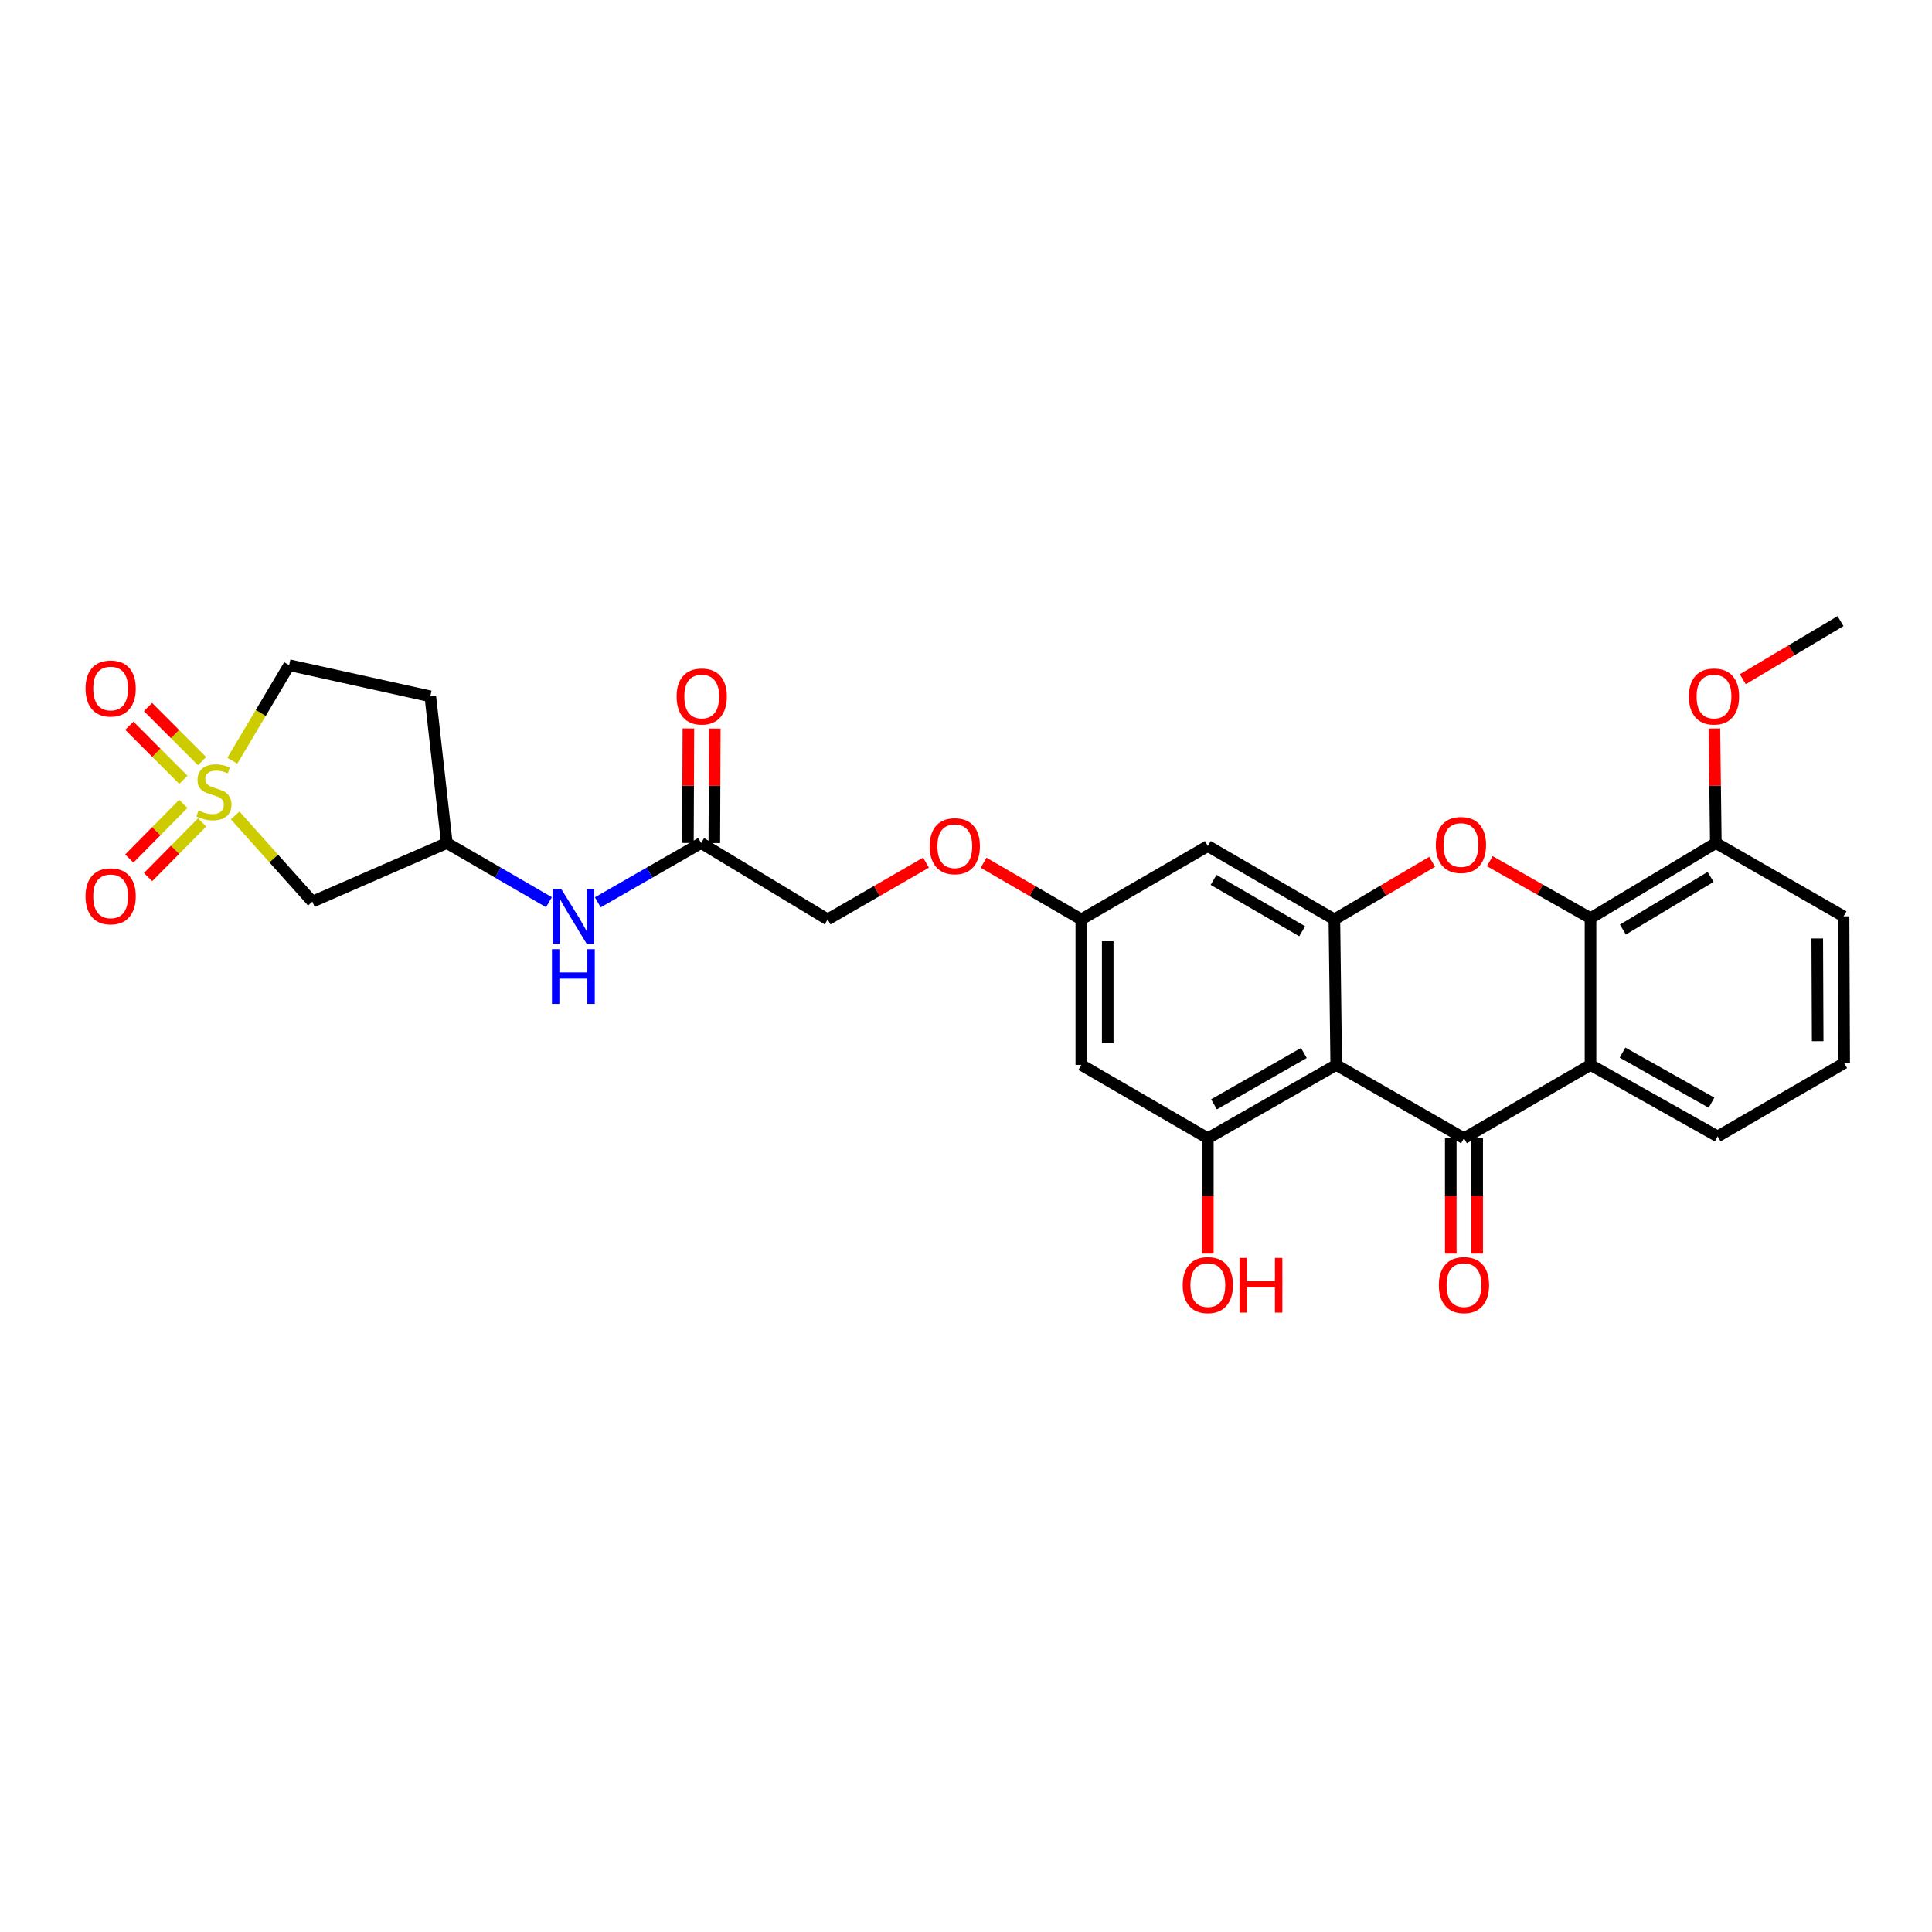 <?xml version='1.0' encoding='iso-8859-1'?>
<svg version='1.1' baseProfile='full'
              xmlns='http://www.w3.org/2000/svg'
                      xmlns:rdkit='http://www.rdkit.org/xml'
                      xmlns:xlink='http://www.w3.org/1999/xlink'
                  xml:space='preserve'
width='1000px' height='1000px' viewBox='0 0 1000 1000'>
<!-- END OF HEADER -->
<rect style='opacity:1.0;fill:#FFFFFF;stroke:none' width='1000' height='1000' x='0' y='0'> </rect>
<path class='bond-7' d='M 121.716,422.056 L 141.696,444.383' style='fill:none;fill-rule:evenodd;stroke:#CCCC00;stroke-width:6px;stroke-linecap:butt;stroke-linejoin:miter;stroke-opacity:1' />
<path class='bond-7' d='M 141.696,444.383 L 161.676,466.709' style='fill:none;fill-rule:evenodd;stroke:#000000;stroke-width:6px;stroke-linecap:butt;stroke-linejoin:miter;stroke-opacity:1' />
<path class='bond-10' d='M 104.589,393.968 L 90.598,379.969' style='fill:none;fill-rule:evenodd;stroke:#CCCC00;stroke-width:6px;stroke-linecap:butt;stroke-linejoin:miter;stroke-opacity:1' />
<path class='bond-10' d='M 90.598,379.969 L 76.607,365.97' style='fill:none;fill-rule:evenodd;stroke:#FF0000;stroke-width:6px;stroke-linecap:butt;stroke-linejoin:miter;stroke-opacity:1' />
<path class='bond-10' d='M 94.922,403.63 L 80.931,389.631' style='fill:none;fill-rule:evenodd;stroke:#CCCC00;stroke-width:6px;stroke-linecap:butt;stroke-linejoin:miter;stroke-opacity:1' />
<path class='bond-10' d='M 80.931,389.631 L 66.94,375.632' style='fill:none;fill-rule:evenodd;stroke:#FF0000;stroke-width:6px;stroke-linecap:butt;stroke-linejoin:miter;stroke-opacity:1' />
<path class='bond-11' d='M 94.885,416.082 L 80.903,430.229' style='fill:none;fill-rule:evenodd;stroke:#CCCC00;stroke-width:6px;stroke-linecap:butt;stroke-linejoin:miter;stroke-opacity:1' />
<path class='bond-11' d='M 80.903,430.229 L 66.921,444.376' style='fill:none;fill-rule:evenodd;stroke:#FF0000;stroke-width:6px;stroke-linecap:butt;stroke-linejoin:miter;stroke-opacity:1' />
<path class='bond-11' d='M 104.605,425.69 L 90.624,439.837' style='fill:none;fill-rule:evenodd;stroke:#CCCC00;stroke-width:6px;stroke-linecap:butt;stroke-linejoin:miter;stroke-opacity:1' />
<path class='bond-11' d='M 90.624,439.837 L 76.642,453.983' style='fill:none;fill-rule:evenodd;stroke:#FF0000;stroke-width:6px;stroke-linecap:butt;stroke-linejoin:miter;stroke-opacity:1' />
<path class='bond-17' d='M 120.254,393.751 L 134.959,369.018' style='fill:none;fill-rule:evenodd;stroke:#CCCC00;stroke-width:6px;stroke-linecap:butt;stroke-linejoin:miter;stroke-opacity:1' />
<path class='bond-17' d='M 134.959,369.018 L 149.663,344.285' style='fill:none;fill-rule:evenodd;stroke:#000000;stroke-width:6px;stroke-linecap:butt;stroke-linejoin:miter;stroke-opacity:1' />
<path class='bond-0' d='M 691.627,551.197 L 625.173,589.162' style='fill:none;fill-rule:evenodd;stroke:#000000;stroke-width:6px;stroke-linecap:butt;stroke-linejoin:miter;stroke-opacity:1' />
<path class='bond-0' d='M 674.879,545.024 L 628.361,571.6' style='fill:none;fill-rule:evenodd;stroke:#000000;stroke-width:6px;stroke-linecap:butt;stroke-linejoin:miter;stroke-opacity:1' />
<path class='bond-1' d='M 691.627,551.197 L 757.748,589.162' style='fill:none;fill-rule:evenodd;stroke:#000000;stroke-width:6px;stroke-linecap:butt;stroke-linejoin:miter;stroke-opacity:1' />
<path class='bond-30' d='M 691.627,551.197 L 690.678,475.896' style='fill:none;fill-rule:evenodd;stroke:#000000;stroke-width:6px;stroke-linecap:butt;stroke-linejoin:miter;stroke-opacity:1' />
<path class='bond-3' d='M 757.748,589.162 L 823.246,551.197' style='fill:none;fill-rule:evenodd;stroke:#000000;stroke-width:6px;stroke-linecap:butt;stroke-linejoin:miter;stroke-opacity:1' />
<path class='bond-13' d='M 750.914,589.162 L 750.914,619.019' style='fill:none;fill-rule:evenodd;stroke:#000000;stroke-width:6px;stroke-linecap:butt;stroke-linejoin:miter;stroke-opacity:1' />
<path class='bond-13' d='M 750.914,619.019 L 750.914,648.875' style='fill:none;fill-rule:evenodd;stroke:#FF0000;stroke-width:6px;stroke-linecap:butt;stroke-linejoin:miter;stroke-opacity:1' />
<path class='bond-13' d='M 764.582,589.162 L 764.582,619.019' style='fill:none;fill-rule:evenodd;stroke:#000000;stroke-width:6px;stroke-linecap:butt;stroke-linejoin:miter;stroke-opacity:1' />
<path class='bond-13' d='M 764.582,619.019 L 764.582,648.875' style='fill:none;fill-rule:evenodd;stroke:#FF0000;stroke-width:6px;stroke-linecap:butt;stroke-linejoin:miter;stroke-opacity:1' />
<path class='bond-2' d='M 741.275,446.075 L 715.977,460.986' style='fill:none;fill-rule:evenodd;stroke:#FF0000;stroke-width:6px;stroke-linecap:butt;stroke-linejoin:miter;stroke-opacity:1' />
<path class='bond-2' d='M 715.977,460.986 L 690.678,475.896' style='fill:none;fill-rule:evenodd;stroke:#000000;stroke-width:6px;stroke-linecap:butt;stroke-linejoin:miter;stroke-opacity:1' />
<path class='bond-5' d='M 771.103,445.744 L 797.174,460.505' style='fill:none;fill-rule:evenodd;stroke:#FF0000;stroke-width:6px;stroke-linecap:butt;stroke-linejoin:miter;stroke-opacity:1' />
<path class='bond-5' d='M 797.174,460.505 L 823.246,475.266' style='fill:none;fill-rule:evenodd;stroke:#000000;stroke-width:6px;stroke-linecap:butt;stroke-linejoin:miter;stroke-opacity:1' />
<path class='bond-24' d='M 823.246,551.197 L 889.055,588.206' style='fill:none;fill-rule:evenodd;stroke:#000000;stroke-width:6px;stroke-linecap:butt;stroke-linejoin:miter;stroke-opacity:1' />
<path class='bond-24' d='M 839.817,544.835 L 885.883,570.741' style='fill:none;fill-rule:evenodd;stroke:#000000;stroke-width:6px;stroke-linecap:butt;stroke-linejoin:miter;stroke-opacity:1' />
<path class='bond-31' d='M 823.246,551.197 L 823.246,475.266' style='fill:none;fill-rule:evenodd;stroke:#000000;stroke-width:6px;stroke-linecap:butt;stroke-linejoin:miter;stroke-opacity:1' />
<path class='bond-4' d='M 690.678,475.896 L 625.173,437.916' style='fill:none;fill-rule:evenodd;stroke:#000000;stroke-width:6px;stroke-linecap:butt;stroke-linejoin:miter;stroke-opacity:1' />
<path class='bond-4' d='M 673.997,482.023 L 628.143,455.437' style='fill:none;fill-rule:evenodd;stroke:#000000;stroke-width:6px;stroke-linecap:butt;stroke-linejoin:miter;stroke-opacity:1' />
<path class='bond-18' d='M 823.246,475.266 L 888.106,436.344' style='fill:none;fill-rule:evenodd;stroke:#000000;stroke-width:6px;stroke-linecap:butt;stroke-linejoin:miter;stroke-opacity:1' />
<path class='bond-18' d='M 840.008,481.147 L 885.41,453.902' style='fill:none;fill-rule:evenodd;stroke:#000000;stroke-width:6px;stroke-linecap:butt;stroke-linejoin:miter;stroke-opacity:1' />
<path class='bond-6' d='M 625.173,589.162 L 559.69,551.197' style='fill:none;fill-rule:evenodd;stroke:#000000;stroke-width:6px;stroke-linecap:butt;stroke-linejoin:miter;stroke-opacity:1' />
<path class='bond-22' d='M 625.173,589.162 L 625.173,619.019' style='fill:none;fill-rule:evenodd;stroke:#000000;stroke-width:6px;stroke-linecap:butt;stroke-linejoin:miter;stroke-opacity:1' />
<path class='bond-22' d='M 625.173,619.019 L 625.173,648.875' style='fill:none;fill-rule:evenodd;stroke:#FF0000;stroke-width:6px;stroke-linecap:butt;stroke-linejoin:miter;stroke-opacity:1' />
<path class='bond-16' d='M 161.676,466.709 L 231.274,436.344' style='fill:none;fill-rule:evenodd;stroke:#000000;stroke-width:6px;stroke-linecap:butt;stroke-linejoin:miter;stroke-opacity:1' />
<path class='bond-8' d='M 625.173,437.916 L 559.69,475.896' style='fill:none;fill-rule:evenodd;stroke:#000000;stroke-width:6px;stroke-linecap:butt;stroke-linejoin:miter;stroke-opacity:1' />
<path class='bond-9' d='M 559.69,551.197 L 559.69,475.896' style='fill:none;fill-rule:evenodd;stroke:#000000;stroke-width:6px;stroke-linecap:butt;stroke-linejoin:miter;stroke-opacity:1' />
<path class='bond-9' d='M 573.357,539.902 L 573.357,487.191' style='fill:none;fill-rule:evenodd;stroke:#000000;stroke-width:6px;stroke-linecap:butt;stroke-linejoin:miter;stroke-opacity:1' />
<path class='bond-12' d='M 362.892,436.344 L 336.155,451.696' style='fill:none;fill-rule:evenodd;stroke:#000000;stroke-width:6px;stroke-linecap:butt;stroke-linejoin:miter;stroke-opacity:1' />
<path class='bond-12' d='M 336.155,451.696 L 309.418,467.048' style='fill:none;fill-rule:evenodd;stroke:#0000FF;stroke-width:6px;stroke-linecap:butt;stroke-linejoin:miter;stroke-opacity:1' />
<path class='bond-19' d='M 369.726,436.373 L 369.851,406.744' style='fill:none;fill-rule:evenodd;stroke:#000000;stroke-width:6px;stroke-linecap:butt;stroke-linejoin:miter;stroke-opacity:1' />
<path class='bond-19' d='M 369.851,406.744 L 369.975,377.115' style='fill:none;fill-rule:evenodd;stroke:#FF0000;stroke-width:6px;stroke-linecap:butt;stroke-linejoin:miter;stroke-opacity:1' />
<path class='bond-19' d='M 356.059,436.315 L 356.183,406.686' style='fill:none;fill-rule:evenodd;stroke:#000000;stroke-width:6px;stroke-linecap:butt;stroke-linejoin:miter;stroke-opacity:1' />
<path class='bond-19' d='M 356.183,406.686 L 356.308,377.057' style='fill:none;fill-rule:evenodd;stroke:#FF0000;stroke-width:6px;stroke-linecap:butt;stroke-linejoin:miter;stroke-opacity:1' />
<path class='bond-23' d='M 362.892,436.344 L 428.39,475.896' style='fill:none;fill-rule:evenodd;stroke:#000000;stroke-width:6px;stroke-linecap:butt;stroke-linejoin:miter;stroke-opacity:1' />
<path class='bond-14' d='M 559.69,475.896 L 534.391,461.224' style='fill:none;fill-rule:evenodd;stroke:#000000;stroke-width:6px;stroke-linecap:butt;stroke-linejoin:miter;stroke-opacity:1' />
<path class='bond-14' d='M 534.391,461.224 L 509.092,446.553' style='fill:none;fill-rule:evenodd;stroke:#FF0000;stroke-width:6px;stroke-linecap:butt;stroke-linejoin:miter;stroke-opacity:1' />
<path class='bond-15' d='M 284.139,466.987 L 257.707,451.665' style='fill:none;fill-rule:evenodd;stroke:#0000FF;stroke-width:6px;stroke-linecap:butt;stroke-linejoin:miter;stroke-opacity:1' />
<path class='bond-15' d='M 257.707,451.665 L 231.274,436.344' style='fill:none;fill-rule:evenodd;stroke:#000000;stroke-width:6px;stroke-linecap:butt;stroke-linejoin:miter;stroke-opacity:1' />
<path class='bond-29' d='M 231.274,436.344 L 222.732,360.428' style='fill:none;fill-rule:evenodd;stroke:#000000;stroke-width:6px;stroke-linecap:butt;stroke-linejoin:miter;stroke-opacity:1' />
<path class='bond-20' d='M 149.663,344.285 L 222.732,360.428' style='fill:none;fill-rule:evenodd;stroke:#000000;stroke-width:6px;stroke-linecap:butt;stroke-linejoin:miter;stroke-opacity:1' />
<path class='bond-25' d='M 888.106,436.344 L 887.739,406.715' style='fill:none;fill-rule:evenodd;stroke:#000000;stroke-width:6px;stroke-linecap:butt;stroke-linejoin:miter;stroke-opacity:1' />
<path class='bond-25' d='M 887.739,406.715 L 887.371,377.086' style='fill:none;fill-rule:evenodd;stroke:#FF0000;stroke-width:6px;stroke-linecap:butt;stroke-linejoin:miter;stroke-opacity:1' />
<path class='bond-27' d='M 888.106,436.344 L 954.227,474.309' style='fill:none;fill-rule:evenodd;stroke:#000000;stroke-width:6px;stroke-linecap:butt;stroke-linejoin:miter;stroke-opacity:1' />
<path class='bond-21' d='M 479.3,446.515 L 453.845,461.205' style='fill:none;fill-rule:evenodd;stroke:#FF0000;stroke-width:6px;stroke-linecap:butt;stroke-linejoin:miter;stroke-opacity:1' />
<path class='bond-21' d='M 453.845,461.205 L 428.39,475.896' style='fill:none;fill-rule:evenodd;stroke:#000000;stroke-width:6px;stroke-linecap:butt;stroke-linejoin:miter;stroke-opacity:1' />
<path class='bond-26' d='M 889.055,588.206 L 954.545,550.24' style='fill:none;fill-rule:evenodd;stroke:#000000;stroke-width:6px;stroke-linecap:butt;stroke-linejoin:miter;stroke-opacity:1' />
<path class='bond-28' d='M 902.069,351.567 L 927.362,336.529' style='fill:none;fill-rule:evenodd;stroke:#FF0000;stroke-width:6px;stroke-linecap:butt;stroke-linejoin:miter;stroke-opacity:1' />
<path class='bond-28' d='M 927.362,336.529 L 952.655,321.491' style='fill:none;fill-rule:evenodd;stroke:#000000;stroke-width:6px;stroke-linecap:butt;stroke-linejoin:miter;stroke-opacity:1' />
<path class='bond-32' d='M 954.545,550.24 L 954.227,474.309' style='fill:none;fill-rule:evenodd;stroke:#000000;stroke-width:6px;stroke-linecap:butt;stroke-linejoin:miter;stroke-opacity:1' />
<path class='bond-32' d='M 940.83,538.908 L 940.607,485.756' style='fill:none;fill-rule:evenodd;stroke:#000000;stroke-width:6px;stroke-linecap:butt;stroke-linejoin:miter;stroke-opacity:1' />
<path  class='atom-0' d='M 102.726 419.496
Q 103.046 419.616, 104.366 420.176
Q 105.686 420.736, 107.126 421.096
Q 108.606 421.416, 110.046 421.416
Q 112.726 421.416, 114.286 420.136
Q 115.846 418.816, 115.846 416.536
Q 115.846 414.976, 115.046 414.016
Q 114.286 413.056, 113.086 412.536
Q 111.886 412.016, 109.886 411.416
Q 107.366 410.656, 105.846 409.936
Q 104.366 409.216, 103.286 407.696
Q 102.246 406.176, 102.246 403.616
Q 102.246 400.056, 104.646 397.856
Q 107.086 395.656, 111.886 395.656
Q 115.166 395.656, 118.886 397.216
L 117.966 400.296
Q 114.566 398.896, 112.006 398.896
Q 109.246 398.896, 107.726 400.056
Q 106.206 401.176, 106.246 403.136
Q 106.246 404.656, 107.006 405.576
Q 107.806 406.496, 108.926 407.016
Q 110.086 407.536, 112.006 408.136
Q 114.566 408.936, 116.086 409.736
Q 117.606 410.536, 118.686 412.176
Q 119.806 413.776, 119.806 416.536
Q 119.806 420.456, 117.166 422.576
Q 114.566 424.656, 110.206 424.656
Q 107.686 424.656, 105.766 424.096
Q 103.886 423.576, 101.646 422.656
L 102.726 419.496
' fill='#CCCC00'/>
<path  class='atom-3' d='M 743.176 437.373
Q 743.176 430.573, 746.536 426.773
Q 749.896 422.973, 756.176 422.973
Q 762.456 422.973, 765.816 426.773
Q 769.176 430.573, 769.176 437.373
Q 769.176 444.253, 765.776 448.173
Q 762.376 452.053, 756.176 452.053
Q 749.936 452.053, 746.536 448.173
Q 743.176 444.293, 743.176 437.373
M 756.176 448.853
Q 760.496 448.853, 762.816 445.973
Q 765.176 443.053, 765.176 437.373
Q 765.176 431.813, 762.816 429.013
Q 760.496 426.173, 756.176 426.173
Q 751.856 426.173, 749.496 428.973
Q 747.176 431.773, 747.176 437.373
Q 747.176 443.093, 749.496 445.973
Q 751.856 448.853, 756.176 448.853
' fill='#FF0000'/>
<path  class='atom-11' d='M 44.271 356.37
Q 44.271 349.57, 47.631 345.77
Q 50.991 341.97, 57.271 341.97
Q 63.551 341.97, 66.911 345.77
Q 70.271 349.57, 70.271 356.37
Q 70.271 363.25, 66.871 367.17
Q 63.471 371.05, 57.271 371.05
Q 51.031 371.05, 47.631 367.17
Q 44.271 363.29, 44.271 356.37
M 57.271 367.85
Q 61.591 367.85, 63.911 364.97
Q 66.271 362.05, 66.271 356.37
Q 66.271 350.81, 63.911 348.01
Q 61.591 345.17, 57.271 345.17
Q 52.951 345.17, 50.591 347.97
Q 48.271 350.77, 48.271 356.37
Q 48.271 362.09, 50.591 364.97
Q 52.951 367.85, 57.271 367.85
' fill='#FF0000'/>
<path  class='atom-12' d='M 44.271 463.941
Q 44.271 457.141, 47.631 453.341
Q 50.991 449.541, 57.271 449.541
Q 63.551 449.541, 66.911 453.341
Q 70.271 457.141, 70.271 463.941
Q 70.271 470.821, 66.871 474.741
Q 63.471 478.621, 57.271 478.621
Q 51.031 478.621, 47.631 474.741
Q 44.271 470.861, 44.271 463.941
M 57.271 475.421
Q 61.591 475.421, 63.911 472.541
Q 66.271 469.621, 66.271 463.941
Q 66.271 458.381, 63.911 455.581
Q 61.591 452.741, 57.271 452.741
Q 52.951 452.741, 50.591 455.541
Q 48.271 458.341, 48.271 463.941
Q 48.271 469.661, 50.591 472.541
Q 52.951 475.421, 57.271 475.421
' fill='#FF0000'/>
<path  class='atom-14' d='M 744.748 665.173
Q 744.748 658.373, 748.108 654.573
Q 751.468 650.773, 757.748 650.773
Q 764.028 650.773, 767.388 654.573
Q 770.748 658.373, 770.748 665.173
Q 770.748 672.053, 767.348 675.973
Q 763.948 679.853, 757.748 679.853
Q 751.508 679.853, 748.108 675.973
Q 744.748 672.093, 744.748 665.173
M 757.748 676.653
Q 762.068 676.653, 764.388 673.773
Q 766.748 670.853, 766.748 665.173
Q 766.748 659.613, 764.388 656.813
Q 762.068 653.973, 757.748 653.973
Q 753.428 653.973, 751.068 656.773
Q 748.748 659.573, 748.748 665.173
Q 748.748 670.893, 751.068 673.773
Q 753.428 676.653, 757.748 676.653
' fill='#FF0000'/>
<path  class='atom-16' d='M 290.512 460.149
L 299.792 475.149
Q 300.712 476.629, 302.192 479.309
Q 303.672 481.989, 303.752 482.149
L 303.752 460.149
L 307.512 460.149
L 307.512 488.469
L 303.632 488.469
L 293.672 472.069
Q 292.512 470.149, 291.272 467.949
Q 290.072 465.749, 289.712 465.069
L 289.712 488.469
L 286.032 488.469
L 286.032 460.149
L 290.512 460.149
' fill='#0000FF'/>
<path  class='atom-16' d='M 285.692 491.301
L 289.532 491.301
L 289.532 503.341
L 304.012 503.341
L 304.012 491.301
L 307.852 491.301
L 307.852 519.621
L 304.012 519.621
L 304.012 506.541
L 289.532 506.541
L 289.532 519.621
L 285.692 519.621
L 285.692 491.301
' fill='#0000FF'/>
<path  class='atom-20' d='M 350.211 360.508
Q 350.211 353.708, 353.571 349.908
Q 356.931 346.108, 363.211 346.108
Q 369.491 346.108, 372.851 349.908
Q 376.211 353.708, 376.211 360.508
Q 376.211 367.388, 372.811 371.308
Q 369.411 375.188, 363.211 375.188
Q 356.971 375.188, 353.571 371.308
Q 350.211 367.428, 350.211 360.508
M 363.211 371.988
Q 367.531 371.988, 369.851 369.108
Q 372.211 366.188, 372.211 360.508
Q 372.211 354.948, 369.851 352.148
Q 367.531 349.308, 363.211 349.308
Q 358.891 349.308, 356.531 352.108
Q 354.211 354.908, 354.211 360.508
Q 354.211 366.228, 356.531 369.108
Q 358.891 371.988, 363.211 371.988
' fill='#FF0000'/>
<path  class='atom-22' d='M 481.2 437.996
Q 481.2 431.196, 484.56 427.396
Q 487.92 423.596, 494.2 423.596
Q 500.48 423.596, 503.84 427.396
Q 507.2 431.196, 507.2 437.996
Q 507.2 444.876, 503.8 448.796
Q 500.4 452.676, 494.2 452.676
Q 487.96 452.676, 484.56 448.796
Q 481.2 444.916, 481.2 437.996
M 494.2 449.476
Q 498.52 449.476, 500.84 446.596
Q 503.2 443.676, 503.2 437.996
Q 503.2 432.436, 500.84 429.636
Q 498.52 426.796, 494.2 426.796
Q 489.88 426.796, 487.52 429.596
Q 485.2 432.396, 485.2 437.996
Q 485.2 443.716, 487.52 446.596
Q 489.88 449.476, 494.2 449.476
' fill='#FF0000'/>
<path  class='atom-23' d='M 612.173 665.173
Q 612.173 658.373, 615.533 654.573
Q 618.893 650.773, 625.173 650.773
Q 631.453 650.773, 634.813 654.573
Q 638.173 658.373, 638.173 665.173
Q 638.173 672.053, 634.773 675.973
Q 631.373 679.853, 625.173 679.853
Q 618.933 679.853, 615.533 675.973
Q 612.173 672.093, 612.173 665.173
M 625.173 676.653
Q 629.493 676.653, 631.813 673.773
Q 634.173 670.853, 634.173 665.173
Q 634.173 659.613, 631.813 656.813
Q 629.493 653.973, 625.173 653.973
Q 620.853 653.973, 618.493 656.773
Q 616.173 659.573, 616.173 665.173
Q 616.173 670.893, 618.493 673.773
Q 620.853 676.653, 625.173 676.653
' fill='#FF0000'/>
<path  class='atom-23' d='M 641.573 651.093
L 645.413 651.093
L 645.413 663.133
L 659.893 663.133
L 659.893 651.093
L 663.733 651.093
L 663.733 679.413
L 659.893 679.413
L 659.893 666.333
L 645.413 666.333
L 645.413 679.413
L 641.573 679.413
L 641.573 651.093
' fill='#FF0000'/>
<path  class='atom-26' d='M 874.164 360.508
Q 874.164 353.708, 877.524 349.908
Q 880.884 346.108, 887.164 346.108
Q 893.444 346.108, 896.804 349.908
Q 900.164 353.708, 900.164 360.508
Q 900.164 367.388, 896.764 371.308
Q 893.364 375.188, 887.164 375.188
Q 880.924 375.188, 877.524 371.308
Q 874.164 367.428, 874.164 360.508
M 887.164 371.988
Q 891.484 371.988, 893.804 369.108
Q 896.164 366.188, 896.164 360.508
Q 896.164 354.948, 893.804 352.148
Q 891.484 349.308, 887.164 349.308
Q 882.844 349.308, 880.484 352.108
Q 878.164 354.908, 878.164 360.508
Q 878.164 366.228, 880.484 369.108
Q 882.844 371.988, 887.164 371.988
' fill='#FF0000'/>
</svg>
